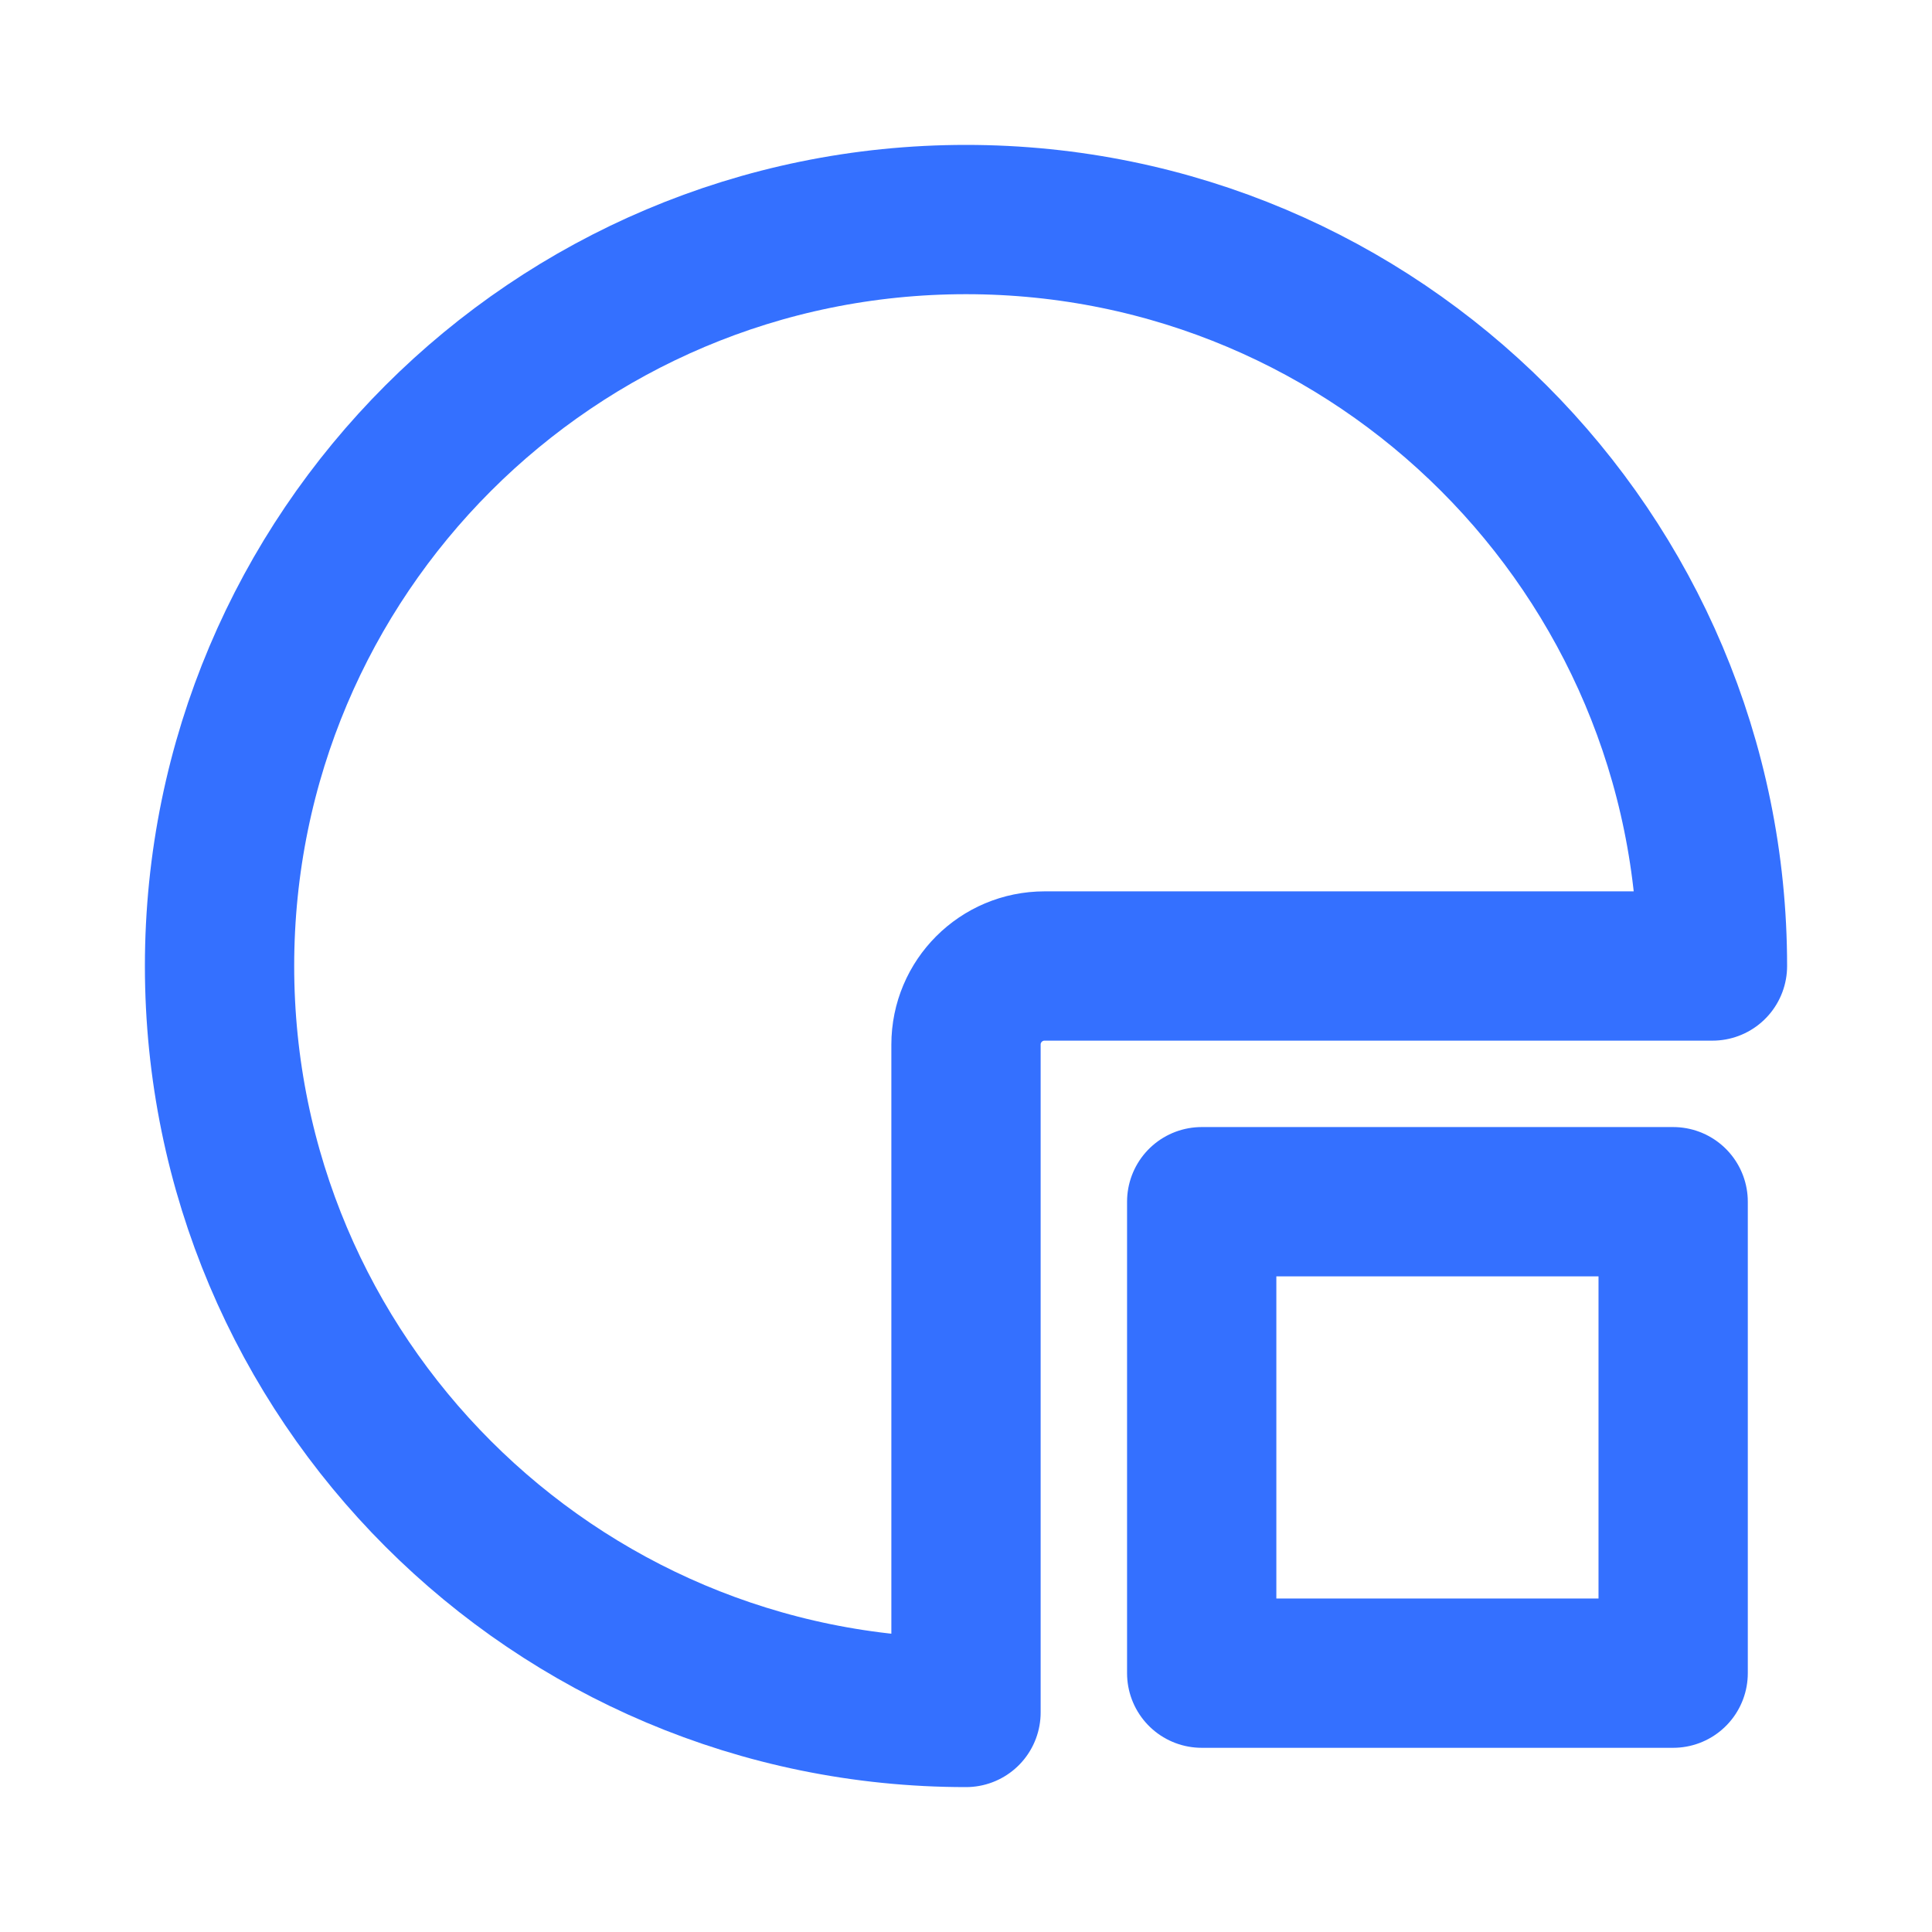 <svg width="44" height="44" viewBox="0 0 44 44" fill="none" xmlns="http://www.w3.org/2000/svg">
<g id="&#230;&#149;&#176;&#230;&#141;&#174;&#230;&#156;&#141;&#229;&#138;&#161;">
<path id="Vector" d="M5 22C5 31.389 12.611 39 22 39V23.79C22 22.801 22.801 22 23.79 22H39C39 12.611 31.389 5 22 5C12.611 5 5 12.611 5 22Z" stroke="#3470FF" stroke-width="3.4" stroke-linecap="round" stroke-linejoin="round"/>
<path id="Vector_2" d="M38.105 27.368H27.368V38.105H38.105V27.368Z" stroke="#3470FF" stroke-width="3.4" stroke-linecap="round" stroke-linejoin="round"/>
</g>
</svg>
